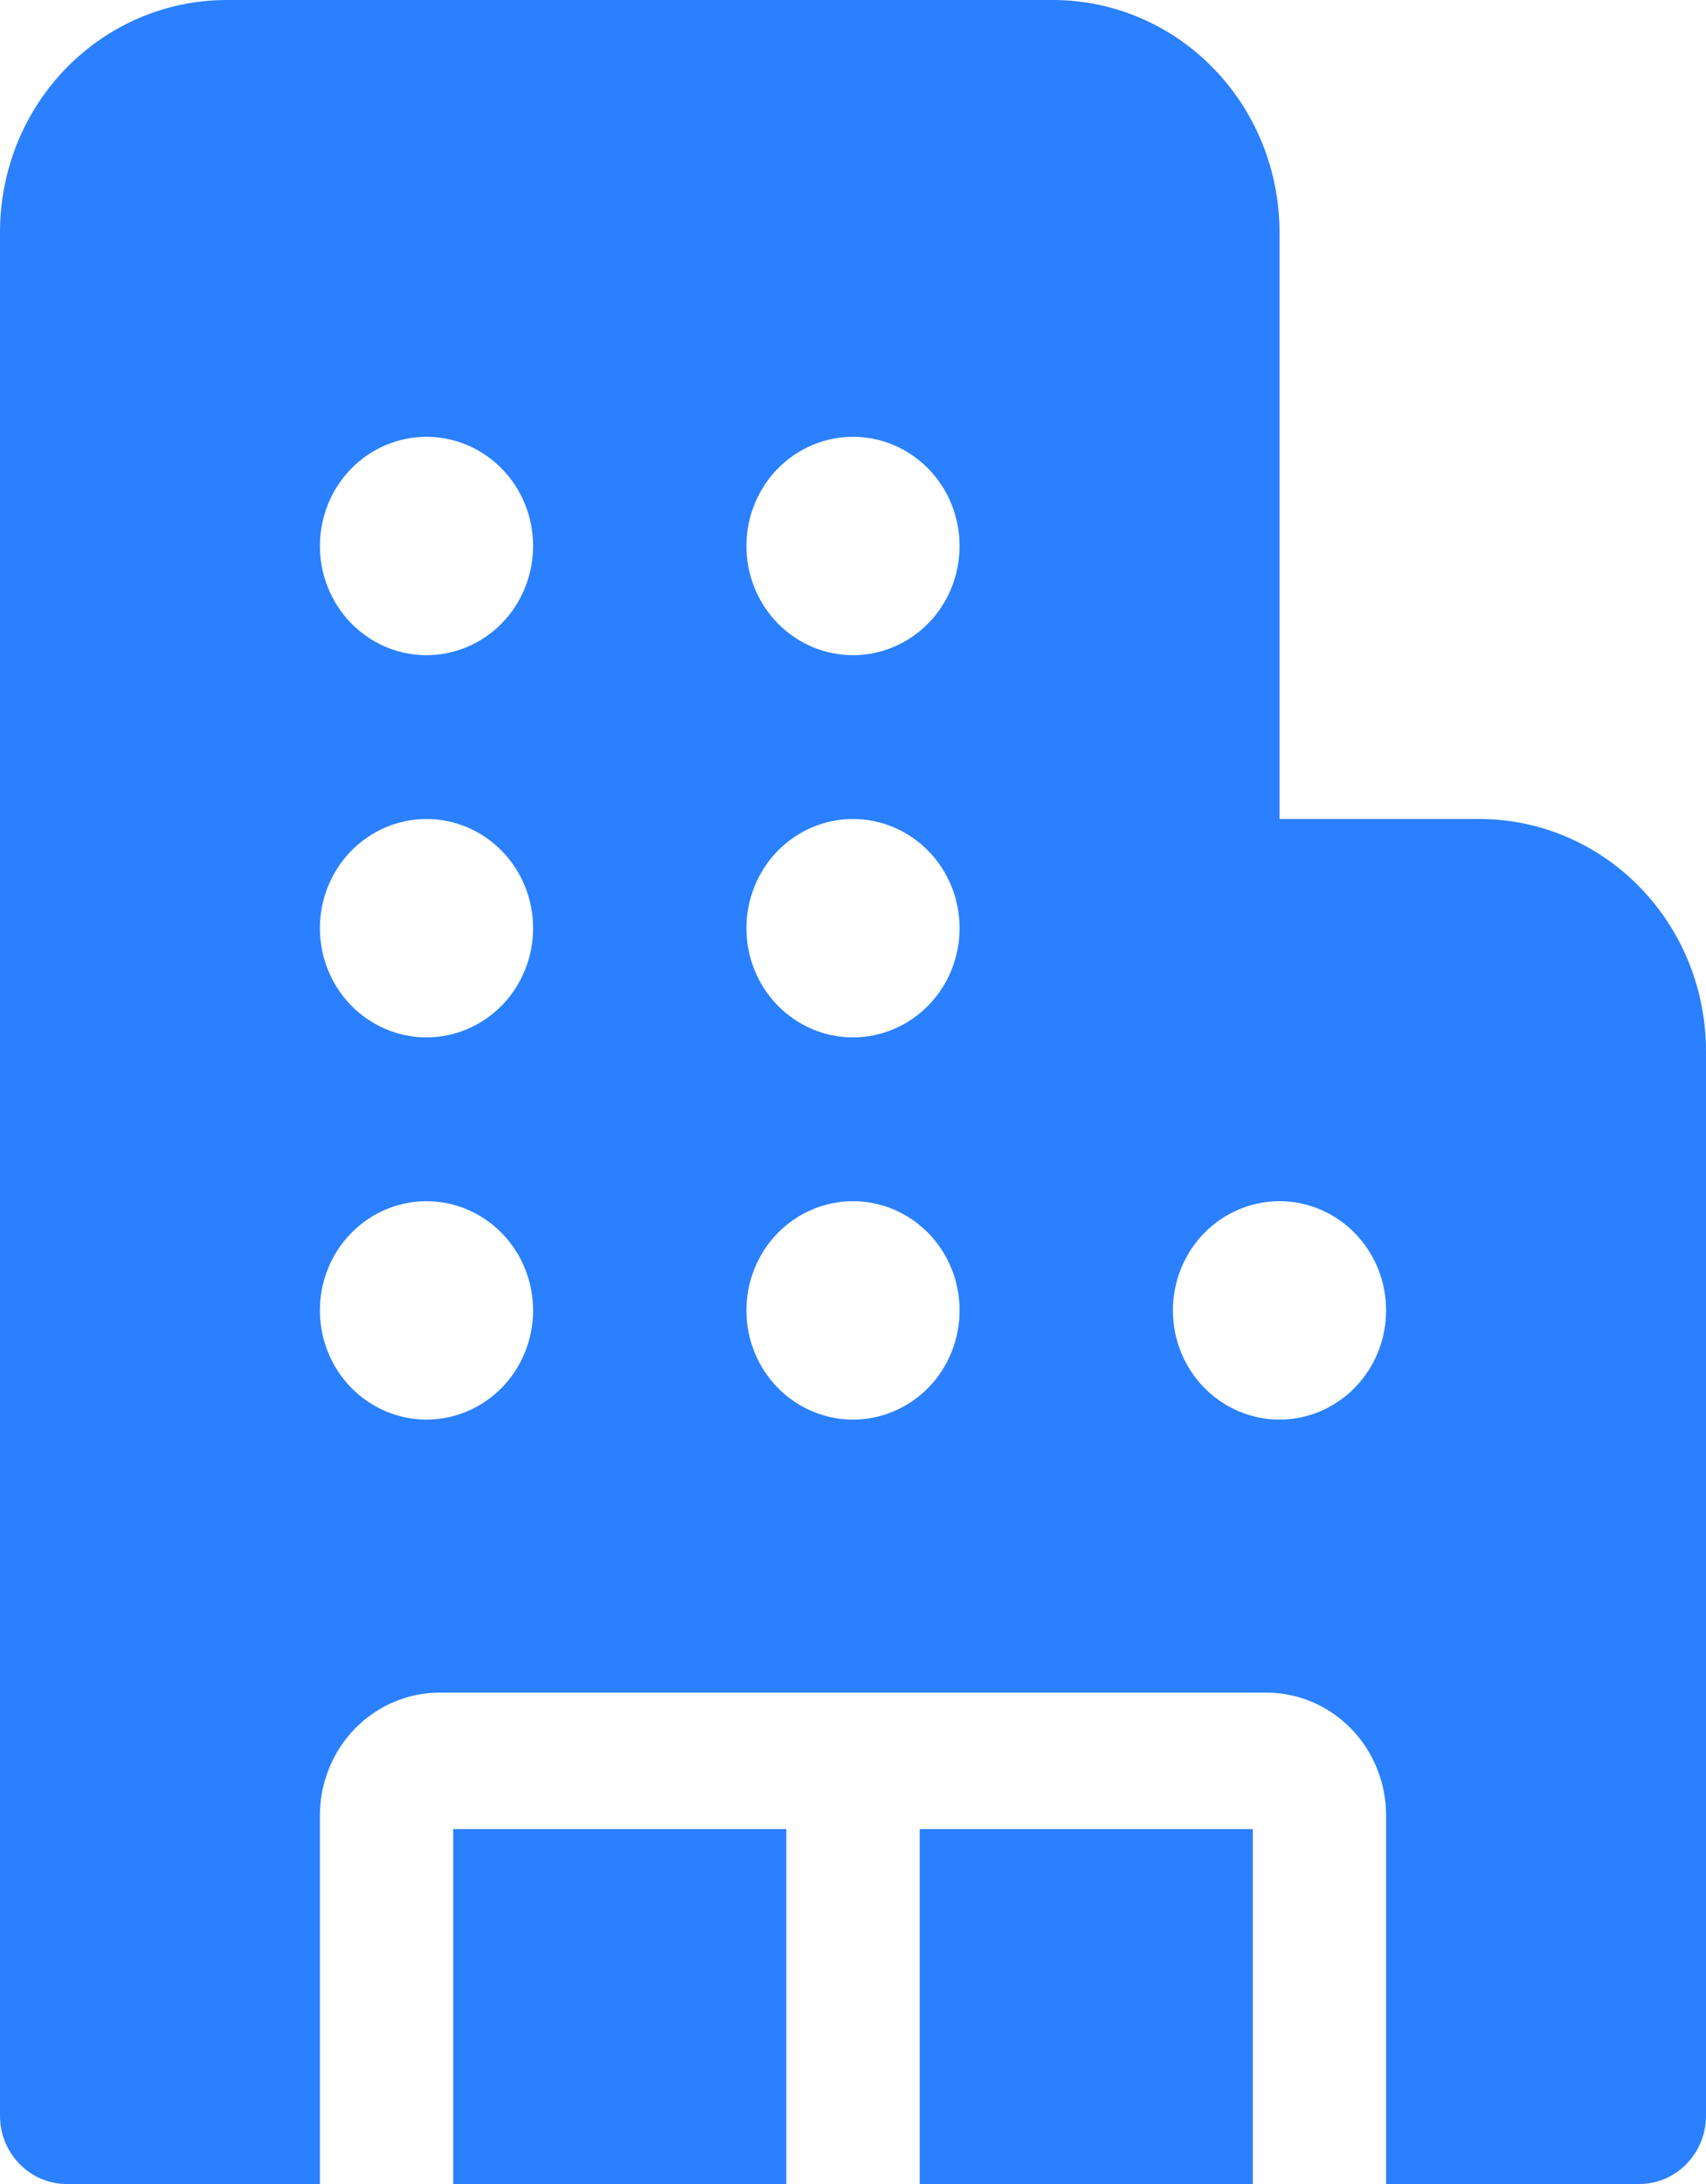 <svg width="25" height="32" viewBox="0 0 25 32" fill="none" xmlns="http://www.w3.org/2000/svg">
<path d="M0 3.4C0 2.498 0.35 1.633 0.972 0.996C1.595 0.358 2.44 0 3.32 0H15.43C16.31 0 17.155 0.358 17.777 0.996C18.4 1.633 18.75 2.498 18.75 3.4V12H21.68C22.56 12 23.405 12.358 24.027 12.996C24.65 13.633 25 14.498 25 15.4V31C25 31.552 24.562 32 24.023 32H20.312V26.6C20.312 26.123 20.127 25.665 19.798 25.327C19.468 24.99 19.021 24.8 18.555 24.8H6.445C5.979 24.8 5.532 24.99 5.202 25.327C4.873 25.665 4.688 26.123 4.688 26.6V32H0.977C0.438 32 0 31.552 0 31V3.4ZM6.641 32H11.523V26.8H6.641V32ZM13.477 32H18.359V26.8H13.477V32ZM7.812 8C7.812 7.576 7.648 7.169 7.355 6.869C7.062 6.569 6.664 6.4 6.25 6.4C5.836 6.4 5.438 6.569 5.145 6.869C4.852 7.169 4.688 7.576 4.688 8C4.688 8.424 4.852 8.831 5.145 9.131C5.438 9.431 5.836 9.6 6.25 9.6C6.664 9.6 7.062 9.431 7.355 9.131C7.648 8.831 7.812 8.424 7.812 8ZM6.25 15.2C6.664 15.2 7.062 15.031 7.355 14.731C7.648 14.431 7.812 14.024 7.812 13.6C7.812 13.176 7.648 12.769 7.355 12.469C7.062 12.169 6.664 12 6.25 12C5.836 12 5.438 12.169 5.145 12.469C4.852 12.769 4.688 13.176 4.688 13.6C4.688 14.024 4.852 14.431 5.145 14.731C5.438 15.031 5.836 15.2 6.25 15.2ZM7.812 19.2C7.812 18.776 7.648 18.369 7.355 18.069C7.062 17.769 6.664 17.6 6.25 17.6C5.836 17.6 5.438 17.769 5.145 18.069C4.852 18.369 4.688 18.776 4.688 19.2C4.688 19.624 4.852 20.031 5.145 20.331C5.438 20.631 5.836 20.8 6.25 20.8C6.664 20.8 7.062 20.631 7.355 20.331C7.648 20.031 7.812 19.624 7.812 19.2ZM12.5 9.6C12.914 9.6 13.312 9.431 13.605 9.131C13.898 8.831 14.062 8.424 14.062 8C14.062 7.576 13.898 7.169 13.605 6.869C13.312 6.569 12.914 6.4 12.5 6.4C12.086 6.4 11.688 6.569 11.395 6.869C11.102 7.169 10.938 7.576 10.938 8C10.938 8.424 11.102 8.831 11.395 9.131C11.688 9.431 12.086 9.6 12.5 9.6ZM14.062 13.6C14.062 13.176 13.898 12.769 13.605 12.469C13.312 12.169 12.914 12 12.5 12C12.086 12 11.688 12.169 11.395 12.469C11.102 12.769 10.938 13.176 10.938 13.6C10.938 14.024 11.102 14.431 11.395 14.731C11.688 15.031 12.086 15.2 12.5 15.2C12.914 15.2 13.312 15.031 13.605 14.731C13.898 14.431 14.062 14.024 14.062 13.6ZM12.5 20.8C12.914 20.8 13.312 20.631 13.605 20.331C13.898 20.031 14.062 19.624 14.062 19.2C14.062 18.776 13.898 18.369 13.605 18.069C13.312 17.769 12.914 17.6 12.5 17.6C12.086 17.6 11.688 17.769 11.395 18.069C11.102 18.369 10.938 18.776 10.938 19.2C10.938 19.624 11.102 20.031 11.395 20.331C11.688 20.631 12.086 20.8 12.5 20.8ZM20.312 19.2C20.312 18.776 20.148 18.369 19.855 18.069C19.562 17.769 19.164 17.6 18.75 17.6C18.336 17.6 17.938 17.769 17.645 18.069C17.352 18.369 17.188 18.776 17.188 19.2C17.188 19.624 17.352 20.031 17.645 20.331C17.938 20.631 18.336 20.8 18.75 20.8C19.164 20.8 19.562 20.631 19.855 20.331C20.148 20.031 20.312 19.624 20.312 19.2Z" fill="#2B80FF"/>
</svg>
